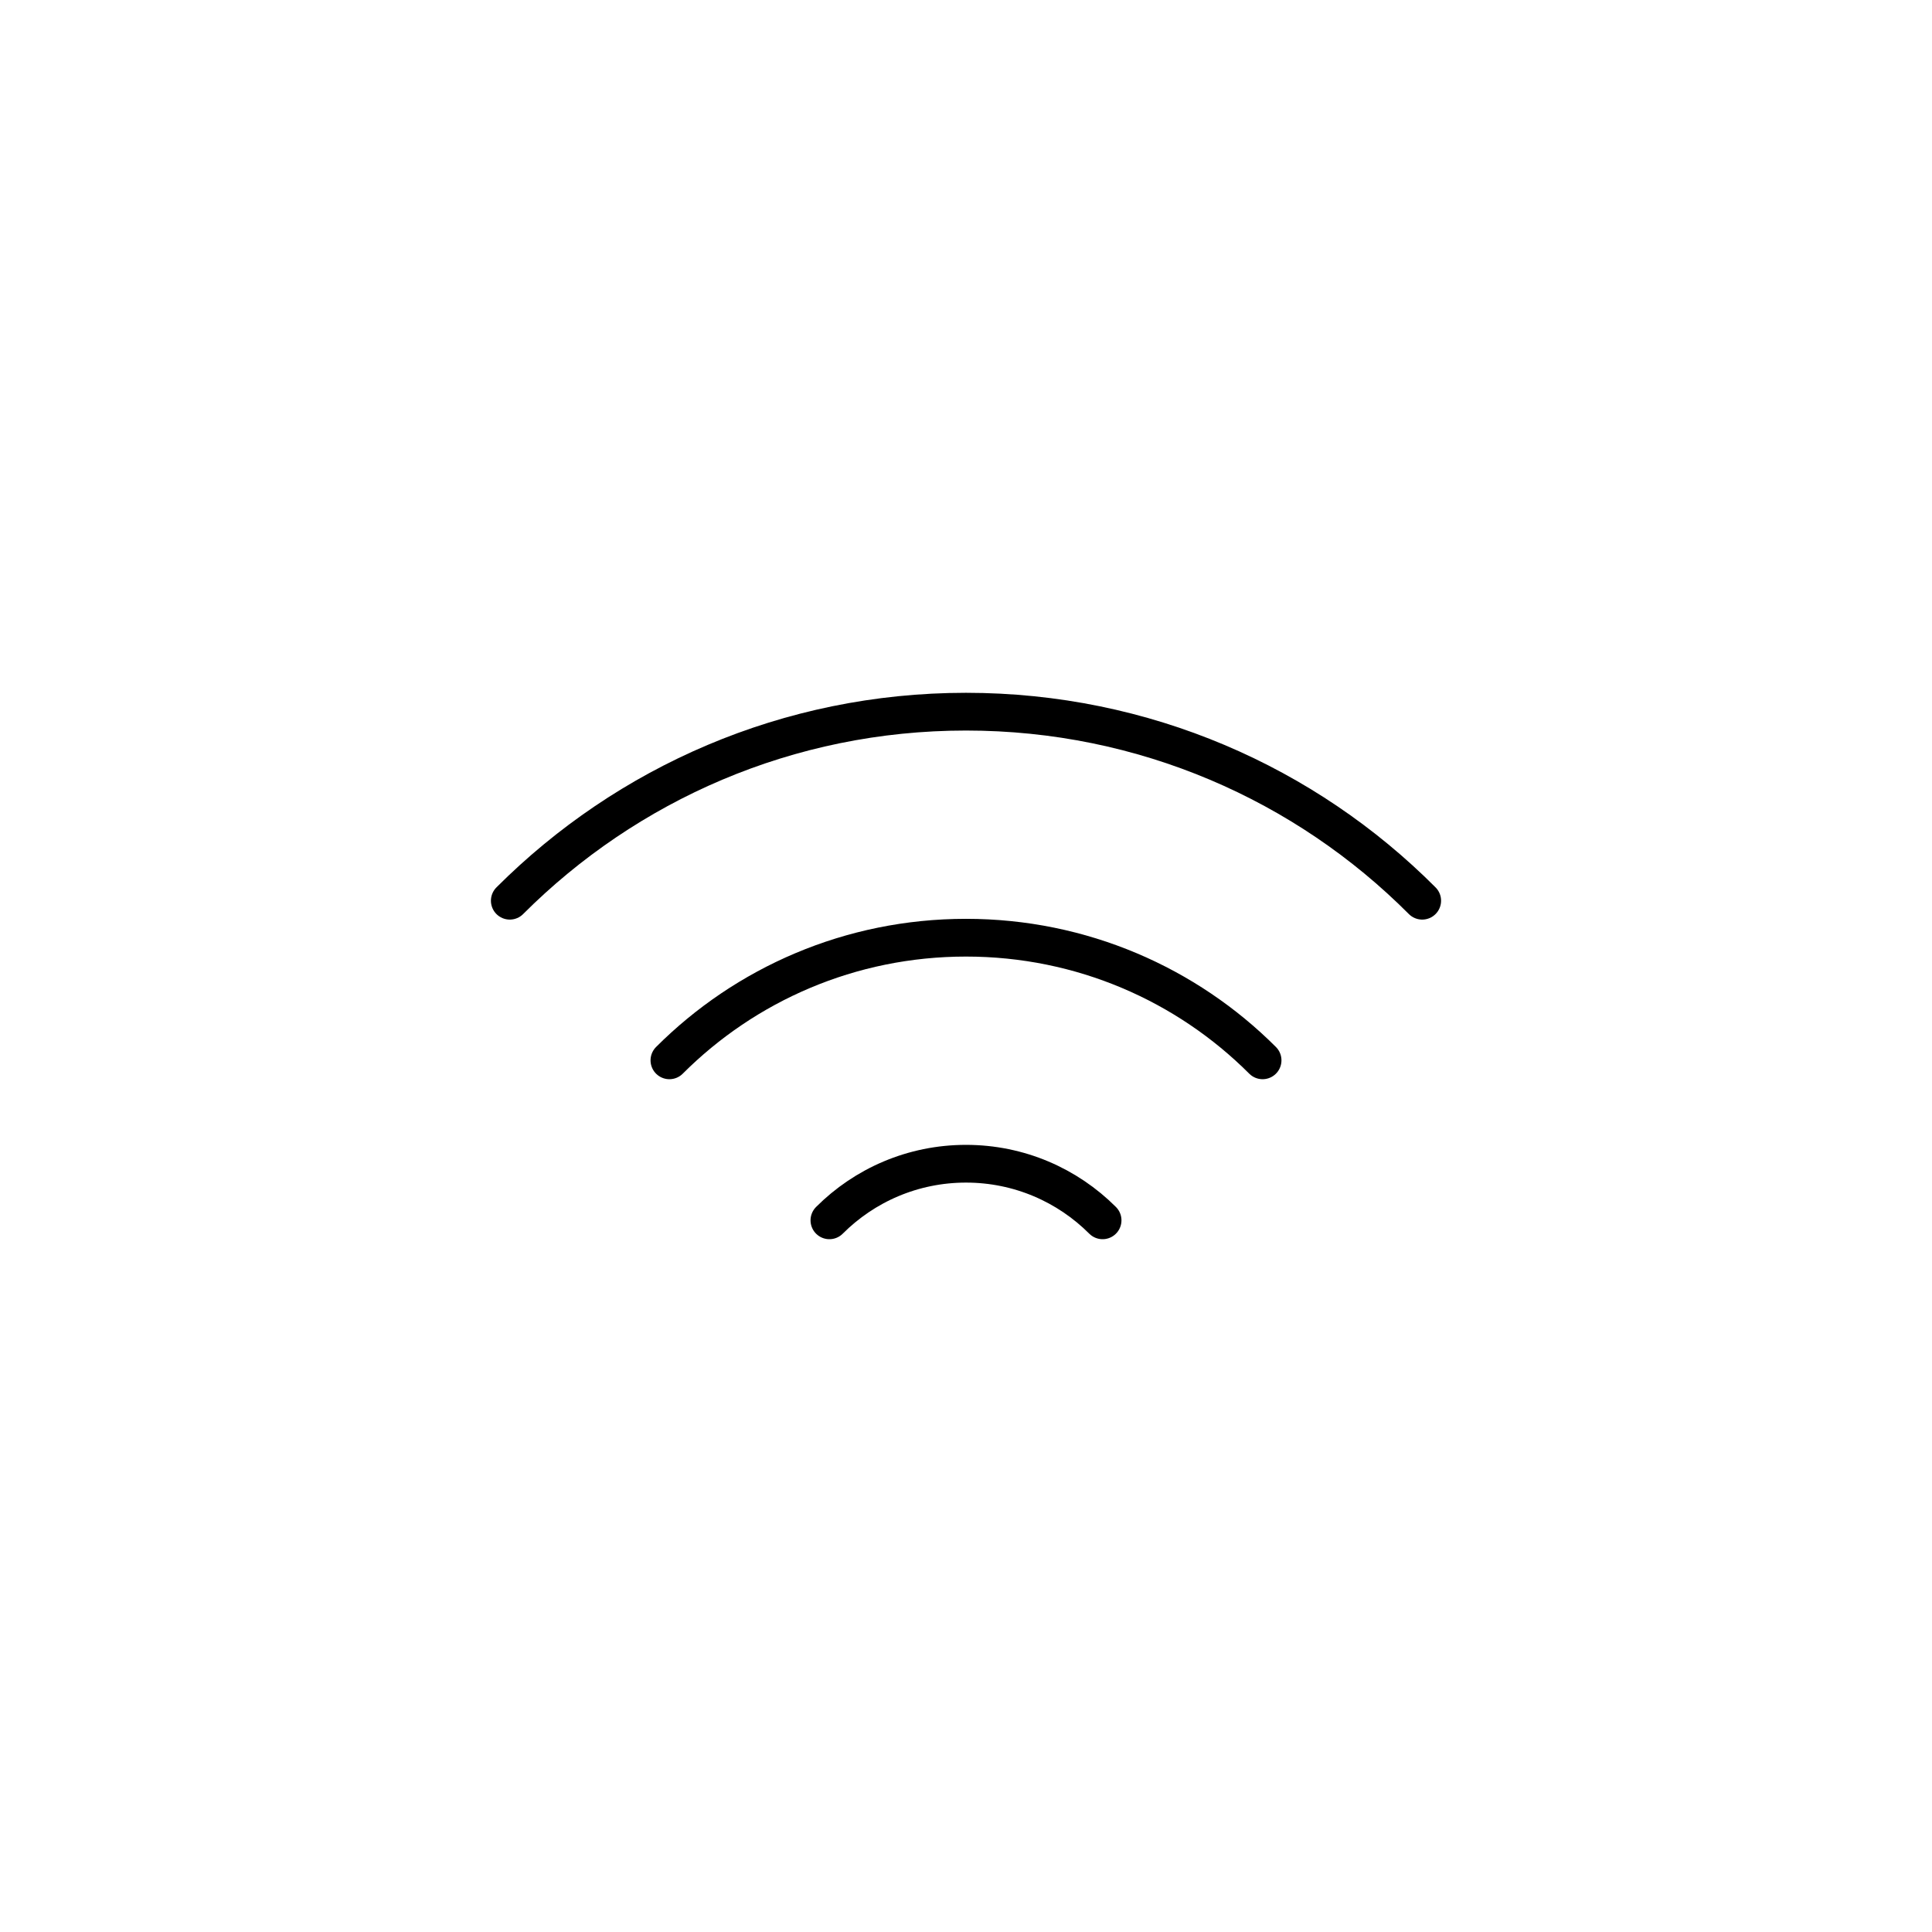 <?xml version="1.0" ?><svg enable-background="new 0 0 512 512" height="512px" id="Layer_1" version="1.1" viewBox="0 0 512 512" width="512px" xml:space="preserve" xmlns="http://www.w3.org/2000/svg" xmlns:xlink="http://www.w3.org/1999/xlink"><g><path d="   M135.1,238.7c31-31,73.7-50.1,120.9-50.1s90,19.1,120.9,50.1" fill="none" stroke="#000000" stroke-linecap="round" stroke-linejoin="round" stroke-miterlimit="10" stroke-width="10"/><path d="   M177.4,281c20.1-20.1,47.9-32.5,78.6-32.5s58.5,12.4,78.6,32.5" fill="none" stroke="#000000" stroke-linecap="round" stroke-linejoin="round" stroke-miterlimit="10" stroke-width="10"/><path d="   M219.8,323.4c9.3-9.3,22.1-15,36.2-15c14.1,0,26.9,5.7,36.2,15" fill="none" stroke="#000000" stroke-linecap="round" stroke-linejoin="round" stroke-miterlimit="10" stroke-width="10"/></g></svg>